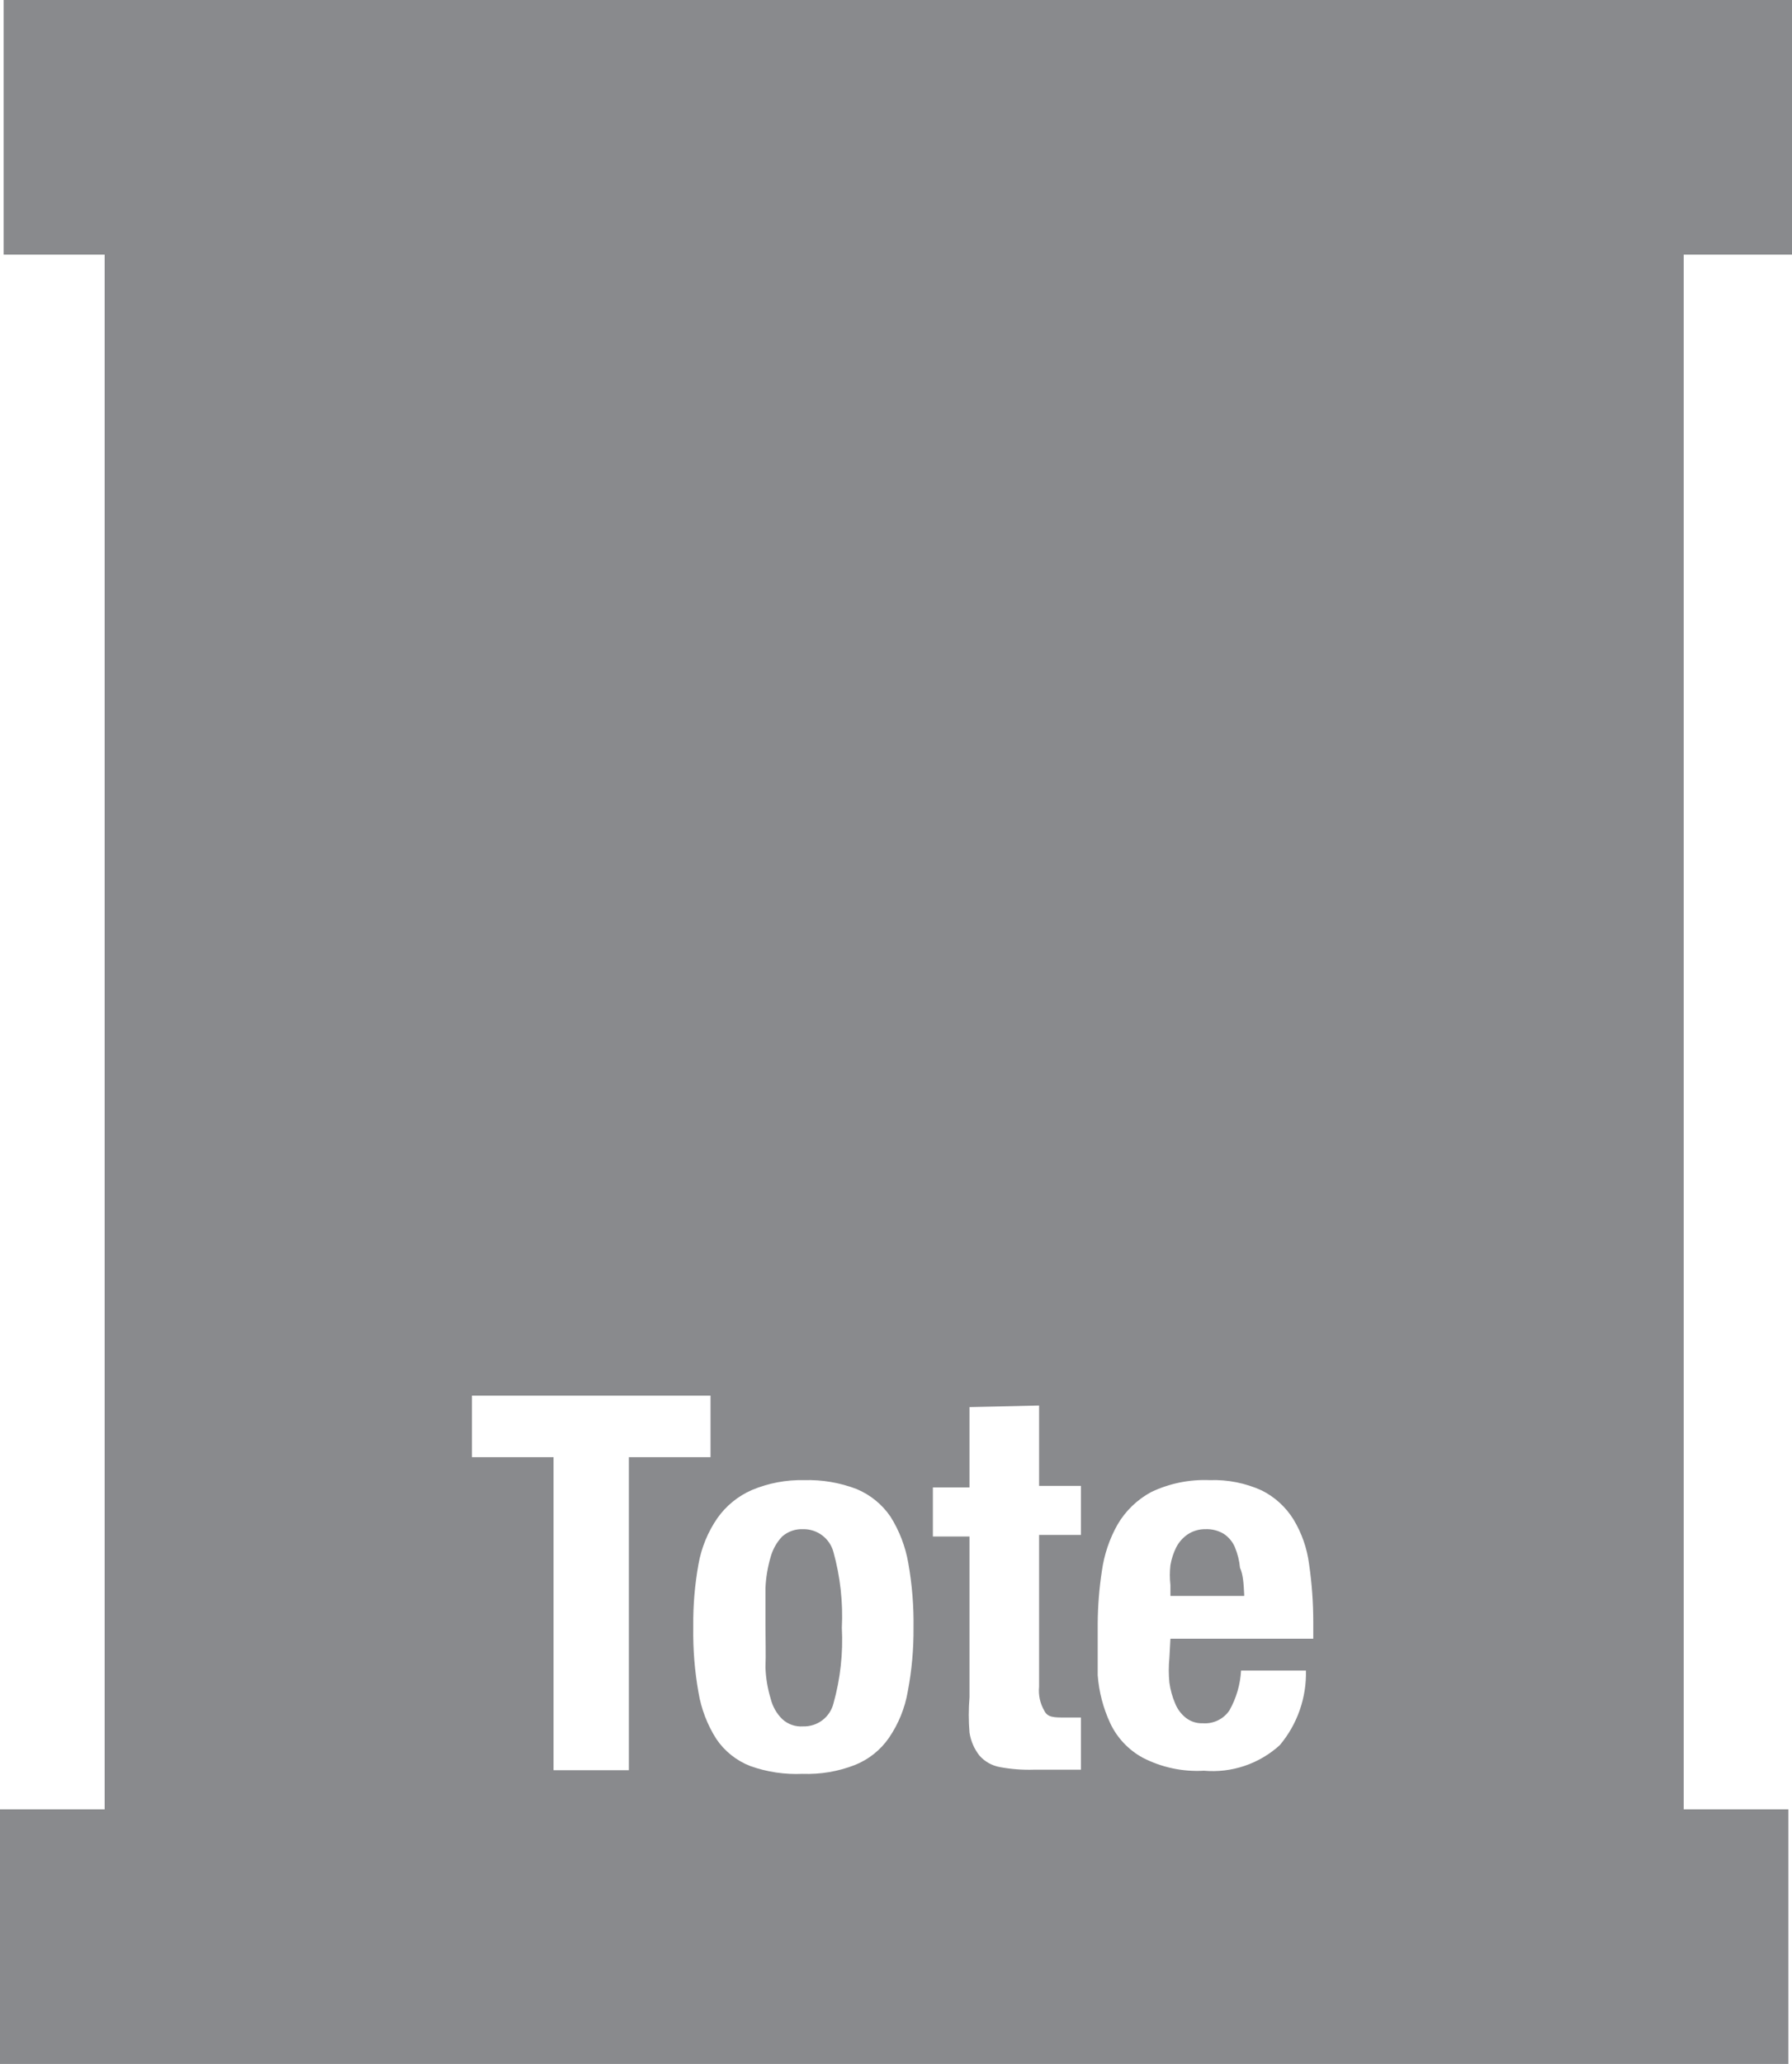 <svg width="86" height="99" viewBox="0 0 86 99" fill="none" xmlns="http://www.w3.org/2000/svg">
<path d="M86 0V12.212H80.802V86.788H5.022V12.212H0.176V0H86ZM0 86.788V99H85.824V86.788H0ZM34.099 66.943H22.649V69.896H26.566V84.911H30.181V69.896H34.099V66.943ZM33.27 78.079C33.255 79.119 33.339 80.158 33.521 81.182C33.654 81.974 33.944 82.731 34.375 83.409C34.773 83.999 35.342 84.453 36.007 84.711C36.811 84.998 37.664 85.125 38.518 85.086C39.375 85.117 40.23 84.972 41.029 84.66C41.69 84.396 42.257 83.944 42.661 83.359C43.12 82.69 43.428 81.931 43.565 81.132C43.757 80.126 43.849 79.103 43.841 78.079C43.856 77.039 43.772 76 43.59 74.976C43.453 74.185 43.163 73.429 42.736 72.749C42.333 72.158 41.766 71.697 41.104 71.422C40.304 71.116 39.45 70.972 38.593 70.997C37.732 70.977 36.876 71.139 36.082 71.472C35.416 71.763 34.843 72.23 34.425 72.824C33.97 73.486 33.662 74.236 33.521 75.026C33.344 76.008 33.26 77.005 33.27 78.004V78.079ZM36.735 78.079C36.735 77.403 36.735 76.778 36.735 76.177C36.757 75.668 36.842 75.164 36.986 74.675C37.088 74.31 37.277 73.975 37.539 73.7C37.816 73.458 38.175 73.333 38.543 73.349C38.874 73.344 39.198 73.45 39.462 73.649C39.726 73.849 39.915 74.131 39.999 74.45C40.326 75.631 40.462 76.856 40.401 78.079C40.465 79.302 40.33 80.528 39.999 81.707C39.919 82.029 39.731 82.314 39.466 82.514C39.201 82.715 38.875 82.818 38.543 82.809C38.36 82.822 38.177 82.798 38.004 82.738C37.831 82.678 37.673 82.582 37.539 82.458C37.267 82.19 37.076 81.852 36.986 81.482C36.837 80.995 36.753 80.49 36.735 79.981C36.76 79.33 36.735 78.704 36.735 78.004V78.079ZM46.528 67.493V71.347H44.77V73.7H46.528V81.407C46.481 81.974 46.481 82.543 46.528 83.109C46.589 83.511 46.753 83.89 47.005 84.21C47.26 84.499 47.605 84.692 47.984 84.761C48.522 84.861 49.069 84.903 49.616 84.886H50.771H51.876V82.383H51.499H51.098C50.596 82.383 50.269 82.383 50.118 82.058C49.915 81.71 49.827 81.307 49.867 80.907V73.624H51.876V71.272H49.867V67.418L46.528 67.493ZM56.17 78.604H63.025V77.829C63.027 76.891 62.959 75.954 62.824 75.026C62.727 74.264 62.47 73.53 62.071 72.874C61.704 72.286 61.183 71.81 60.564 71.497C59.778 71.138 58.918 70.966 58.053 70.997C57.083 70.956 56.117 71.154 55.241 71.572C54.573 71.934 54.018 72.47 53.634 73.124C53.245 73.813 52.99 74.568 52.881 75.351C52.754 76.18 52.687 77.016 52.68 77.854C52.68 78.704 52.68 79.555 52.68 80.356C52.74 81.153 52.944 81.933 53.282 82.659C53.612 83.36 54.158 83.938 54.839 84.31C55.744 84.778 56.759 84.994 57.777 84.936C58.436 84.994 59.1 84.915 59.727 84.704C60.353 84.493 60.929 84.154 61.418 83.71C62.26 82.709 62.706 81.436 62.673 80.131H59.56C59.523 80.799 59.334 81.449 59.007 82.033C58.869 82.242 58.678 82.409 58.452 82.519C58.227 82.629 57.977 82.677 57.727 82.659C57.438 82.672 57.153 82.583 56.923 82.408C56.688 82.225 56.506 81.984 56.396 81.707C56.259 81.388 56.167 81.051 56.12 80.707C56.081 80.315 56.081 79.921 56.12 79.53L56.17 78.604ZM59.71 76.552H56.17V76.027C56.134 75.711 56.134 75.392 56.17 75.076C56.22 74.78 56.313 74.494 56.446 74.225C56.575 73.973 56.764 73.758 56.998 73.599C57.251 73.432 57.549 73.345 57.852 73.349C58.161 73.337 58.466 73.415 58.731 73.574C58.963 73.728 59.146 73.945 59.258 74.2C59.392 74.519 59.477 74.857 59.509 75.201C59.66 75.526 59.685 75.977 59.71 76.477V76.552Z" fill="#898A8D"/>
</svg>
